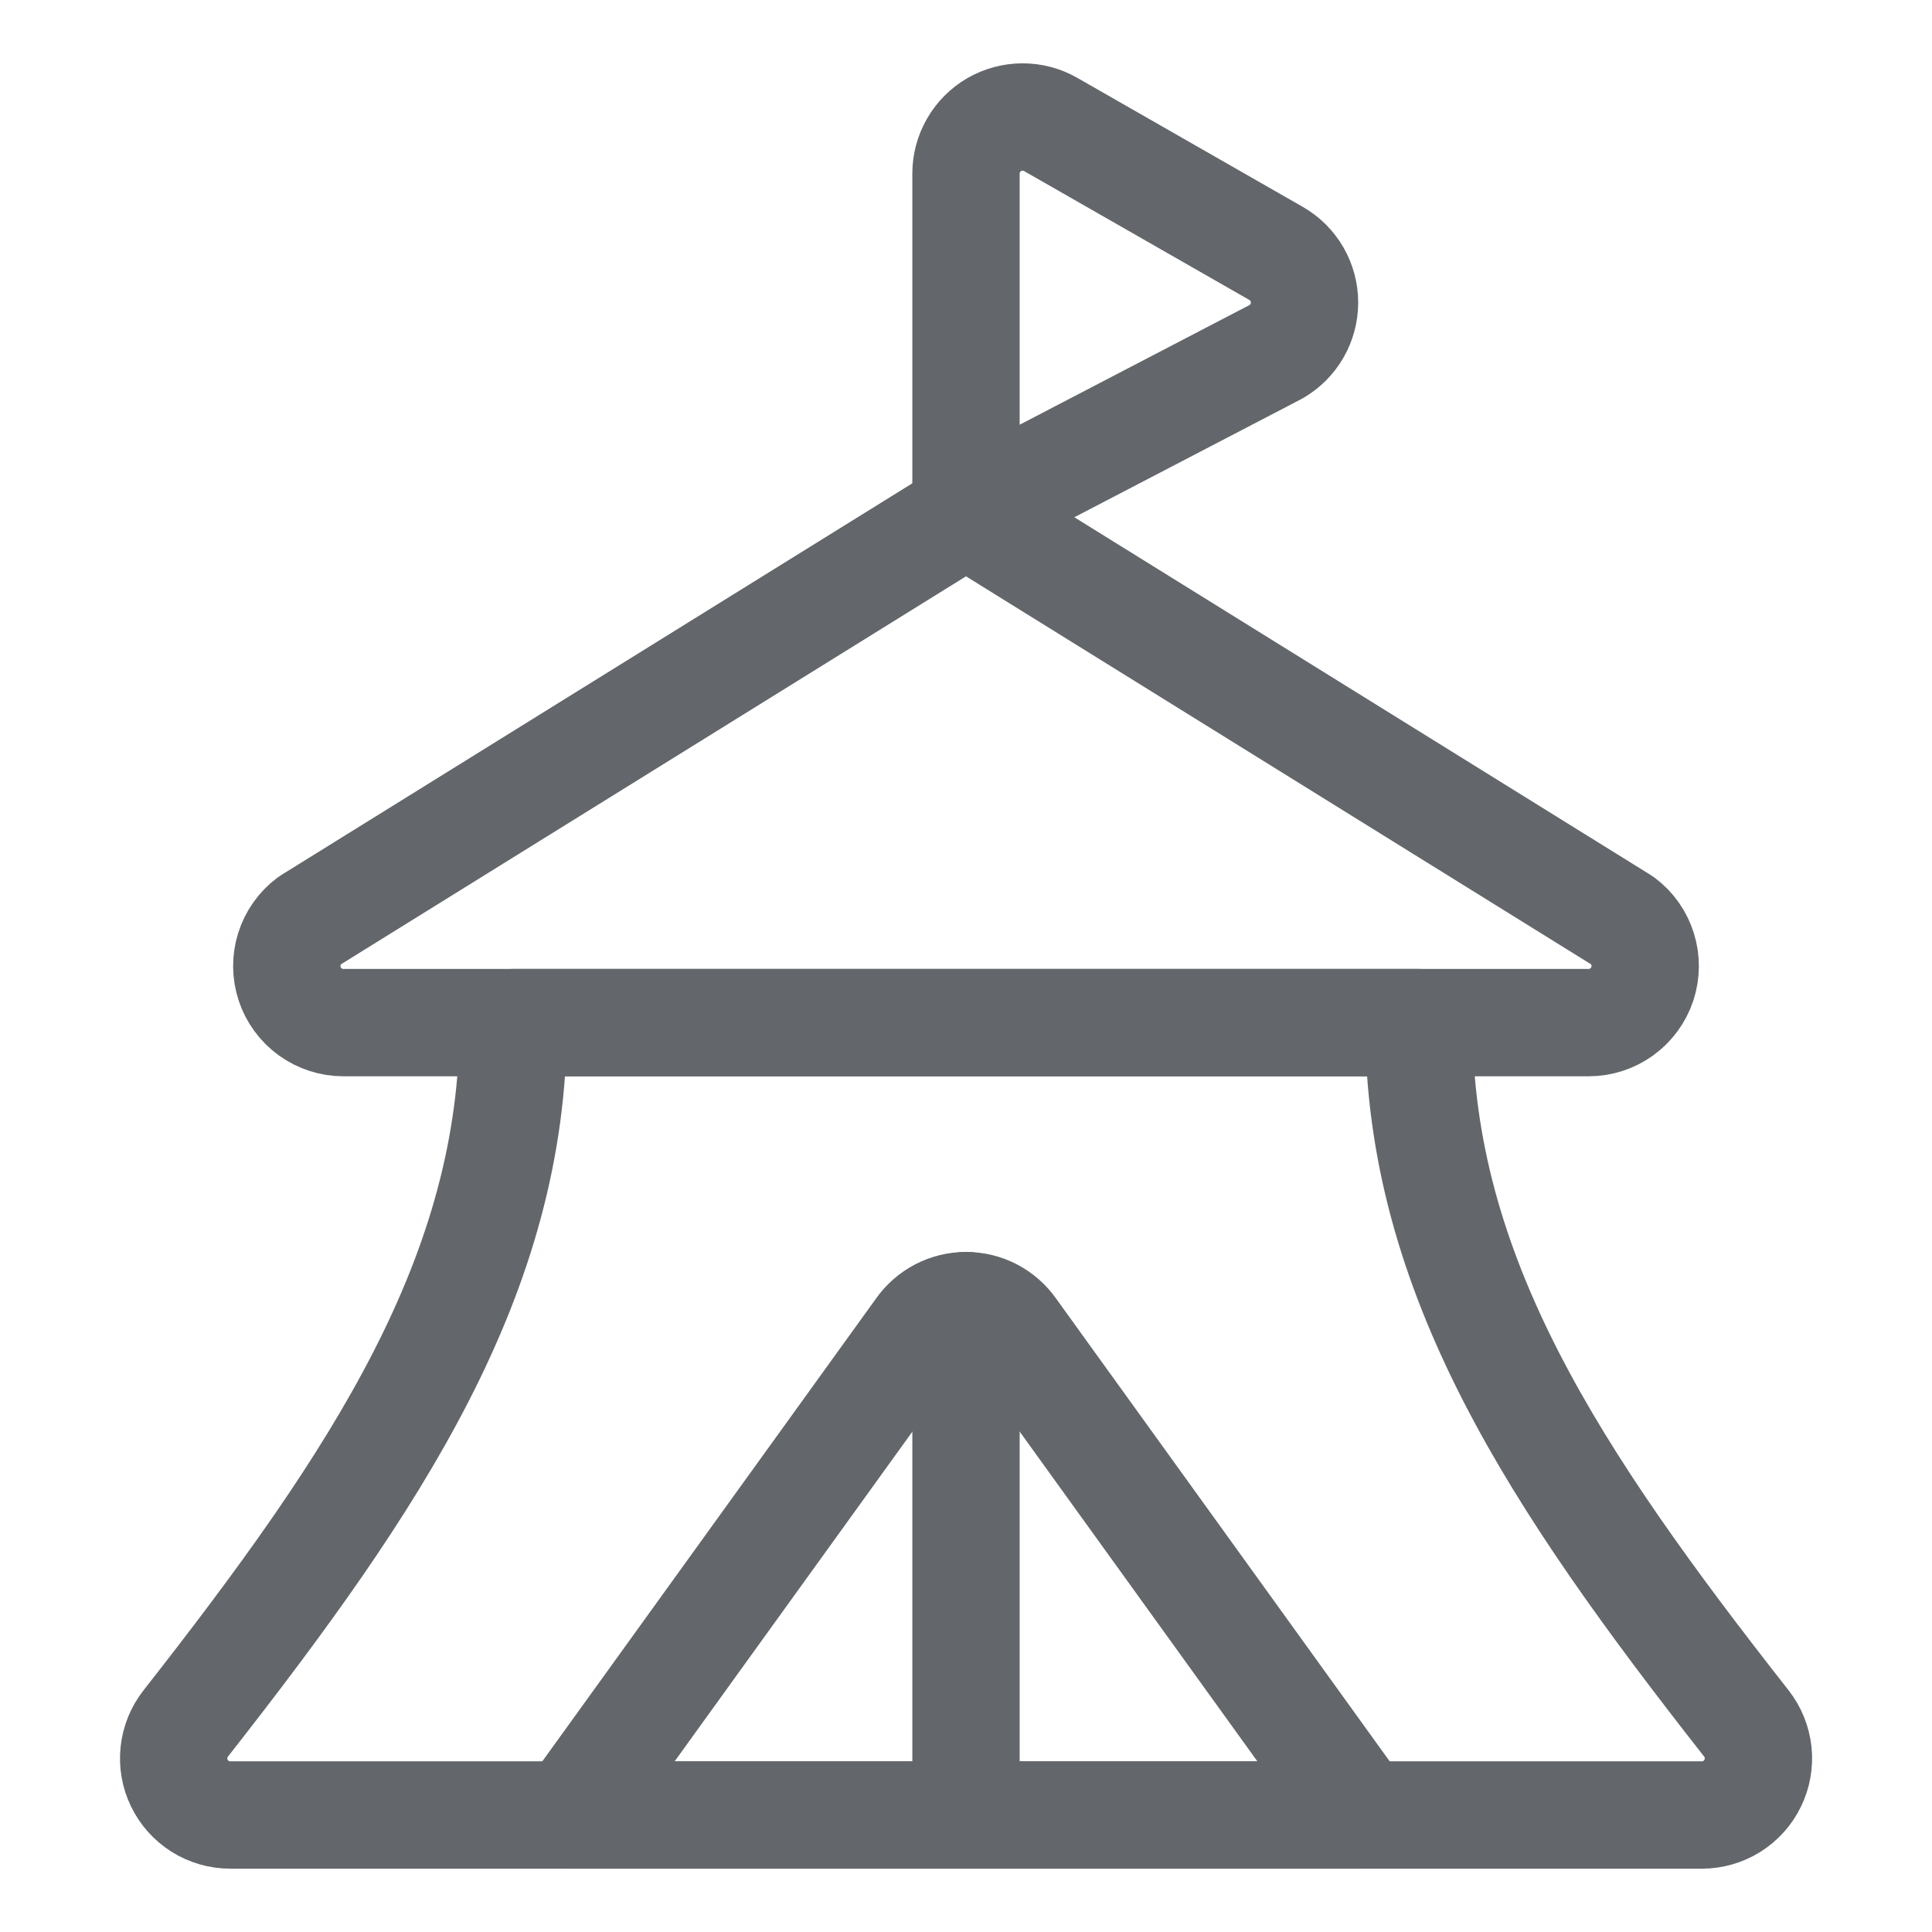 <?xml version="1.0" encoding="UTF-8"?>
<svg xmlns="http://www.w3.org/2000/svg" width="36" height="36" viewBox="0 0 36 36" fill="none">
  <g id="Circus-Tent--Streamline-Ultimate.svg">
    <path id="Vector" d="M18 9.562L23.781 6.552C23.941 6.459 24.075 6.326 24.167 6.165C24.259 6.005 24.308 5.823 24.308 5.638C24.308 5.452 24.259 5.271 24.167 5.11C24.075 4.95 23.941 4.816 23.781 4.724L19.578 2.319C19.417 2.227 19.236 2.179 19.051 2.18C18.866 2.181 18.685 2.23 18.525 2.322C18.366 2.415 18.233 2.548 18.141 2.708C18.049 2.868 18 3.05 18 3.234V9.562Z" stroke="#63666A" stroke-width="2" stroke-linecap="round" stroke-linejoin="round"></path>
    <path id="Vector_2" d="M6.398 19.055C6.177 19.055 5.961 18.985 5.782 18.856C5.602 18.726 5.468 18.544 5.398 18.334C5.328 18.123 5.326 17.897 5.392 17.686C5.458 17.474 5.589 17.289 5.766 17.156L18 9.562L30.234 17.156C30.412 17.289 30.542 17.474 30.608 17.686C30.674 17.897 30.672 18.123 30.602 18.334C30.532 18.544 30.398 18.726 30.218 18.856C30.039 18.985 29.823 19.055 29.602 19.055H6.398Z" stroke="#63666A" stroke-width="2" stroke-linecap="round" stroke-linejoin="round"></path>
    <path id="Vector_3" d="M26.438 19.055H9.563C9.563 23.754 7.031 27.561 3.461 32.114C3.339 32.27 3.263 32.457 3.242 32.653C3.221 32.85 3.255 33.048 3.342 33.226C3.428 33.404 3.563 33.554 3.73 33.659C3.898 33.764 4.091 33.82 4.289 33.82H31.711C31.909 33.82 32.103 33.765 32.27 33.66C32.438 33.555 32.573 33.405 32.659 33.227C32.746 33.049 32.781 32.85 32.76 32.654C32.739 32.457 32.663 32.27 32.541 32.114C28.969 27.562 26.438 23.754 26.438 19.055Z" stroke="#63666A" stroke-width="2" stroke-linecap="round" stroke-linejoin="round"></path>
    <path id="Vector_4" d="M18.865 24.778C18.768 24.639 18.638 24.526 18.488 24.447C18.337 24.369 18.17 24.328 18.001 24.328C17.831 24.328 17.664 24.369 17.514 24.447C17.363 24.526 17.234 24.639 17.137 24.778L10.617 33.82H25.383L18.865 24.778Z" stroke="#63666A" stroke-width="2" stroke-linecap="round" stroke-linejoin="round"></path>
    <path id="Vector_5" d="M18 24.328V33.82" stroke="#63666A" stroke-width="2" stroke-linecap="round" stroke-linejoin="round"></path>
  </g>
</svg>
